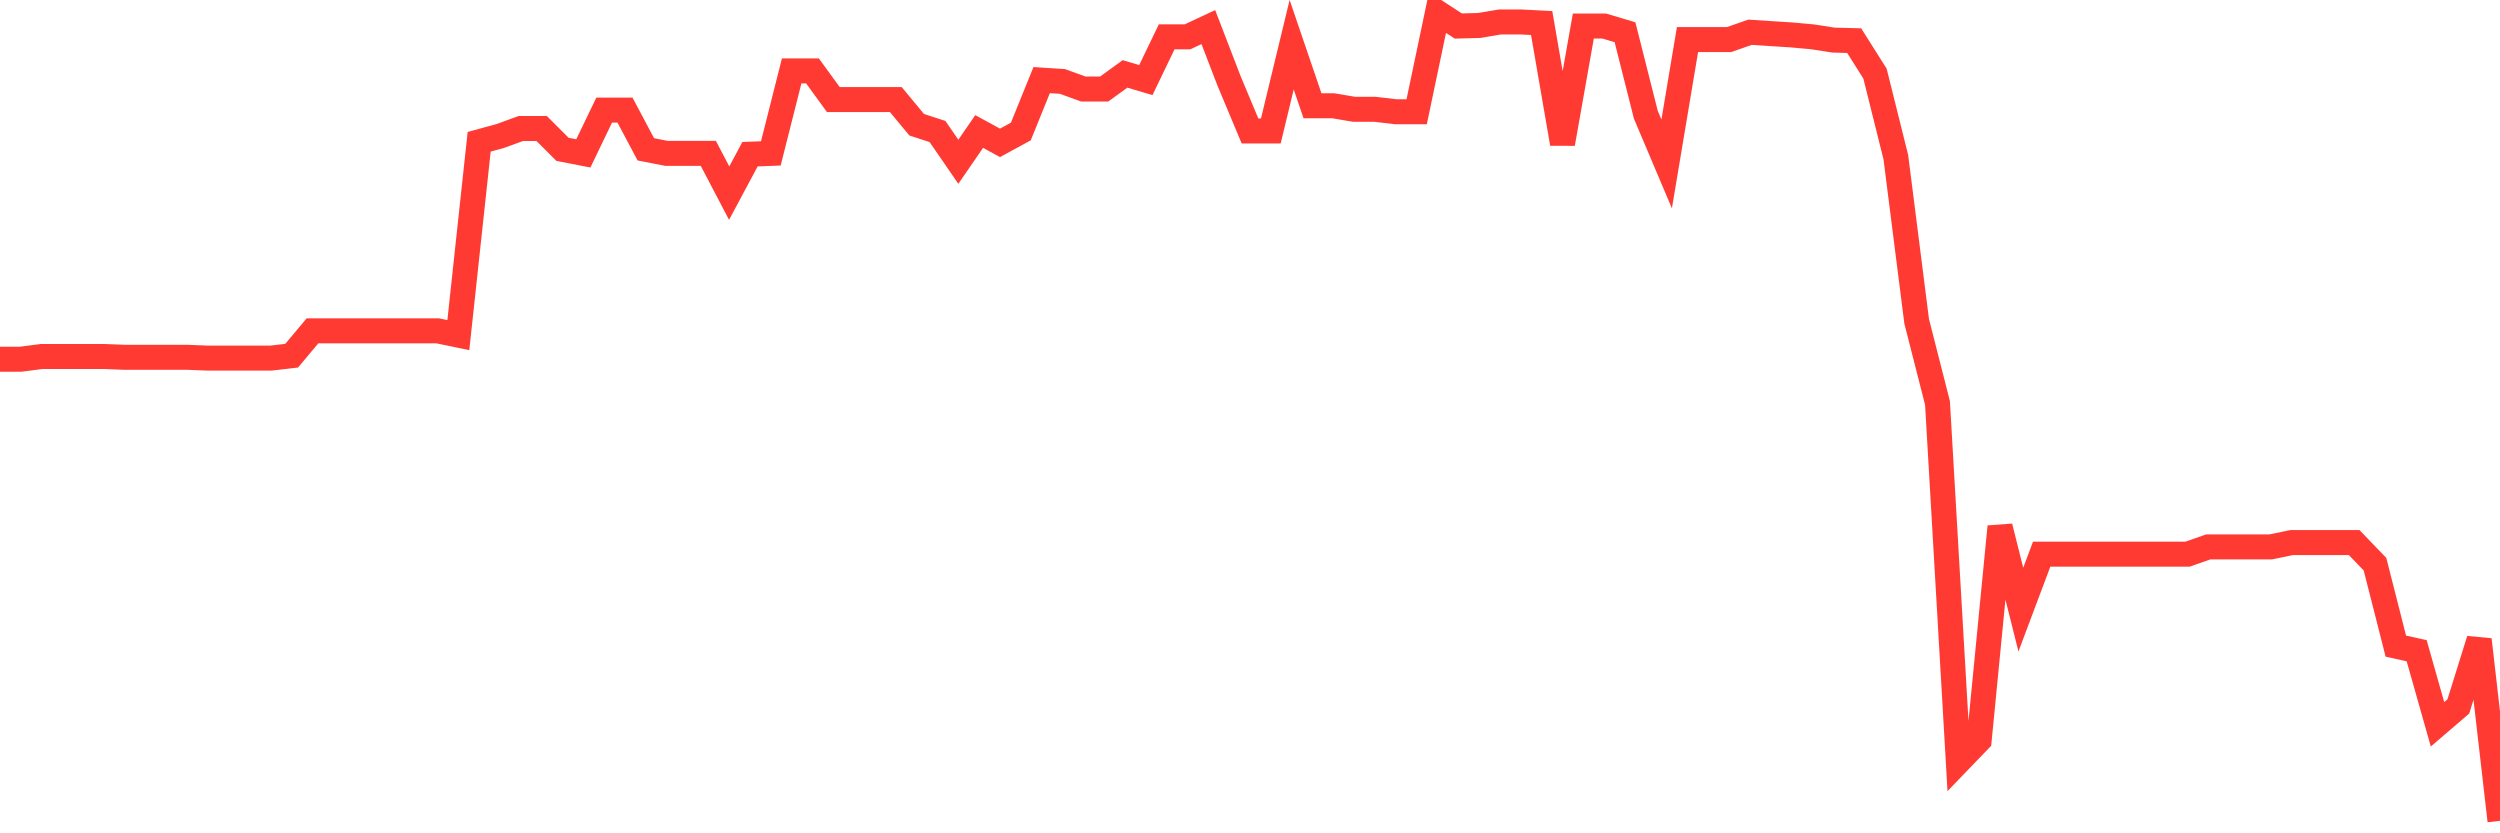 <svg
  xmlns="http://www.w3.org/2000/svg"
  xmlns:xlink="http://www.w3.org/1999/xlink"
  width="120"
  height="40"
  viewBox="0 0 120 40"
  preserveAspectRatio="none"
>
  <polyline
    points="0,17.242 1,17.242 2,17.112 3,17.112 4,17.112 5,17.112 6,17.151 7,17.151 8,17.151 9,17.151 10,17.19 11,17.19 12,17.19 13,17.19 14,17.073 15,15.879 16,15.879 17,15.879 18,15.879 19,15.879 20,15.879 21,15.879 22,16.086 23,6.805 24,6.532 25,6.169 26,6.169 27,7.168 28,7.363 29,5.286 30,5.286 31,7.168 32,7.363 33,7.363 34,7.363 35,9.271 36,7.402 37,7.363 38,3.404 39,3.404 40,4.78 41,4.78 42,4.78 43,4.78 44,5.987 45,6.312 46,7.765 47,6.312 48,6.857 49,6.312 50,3.845 51,3.91 52,4.274 53,4.274 54,3.547 55,3.845 56,1.768 57,1.768 58,1.301 59,3.897 60,6.286 61,6.286 62,2.145 63,5.078 64,5.078 65,5.247 66,5.247 67,5.364 68,5.364 69,0.6 70,1.249 71,1.223 72,1.054 73,1.054 74,1.106 75,6.896 76,1.249 77,1.249 78,1.548 79,5.507 80,7.869 81,1.898 82,1.898 83,1.898 84,1.548 85,1.613 86,1.677 87,1.768 88,1.924 89,1.95 90,3.534 91,7.545 92,15.424 93,19.344 94,36.57 95,35.532 96,25.277 97,29.262 98,26.601 99,26.601 100,26.601 101,26.601 102,26.601 103,26.601 104,26.601 105,26.601 106,26.25 107,26.25 108,26.25 109,26.25 110,26.043 111,26.043 112,26.043 113,26.043 114,27.081 115,31.014 116,31.235 117,34.766 118,33.909 119,30.703 120,39.4"
    fill="none"
    stroke="#ff3a33"
    stroke-width="1.2"
  >
  </polyline>
</svg>
